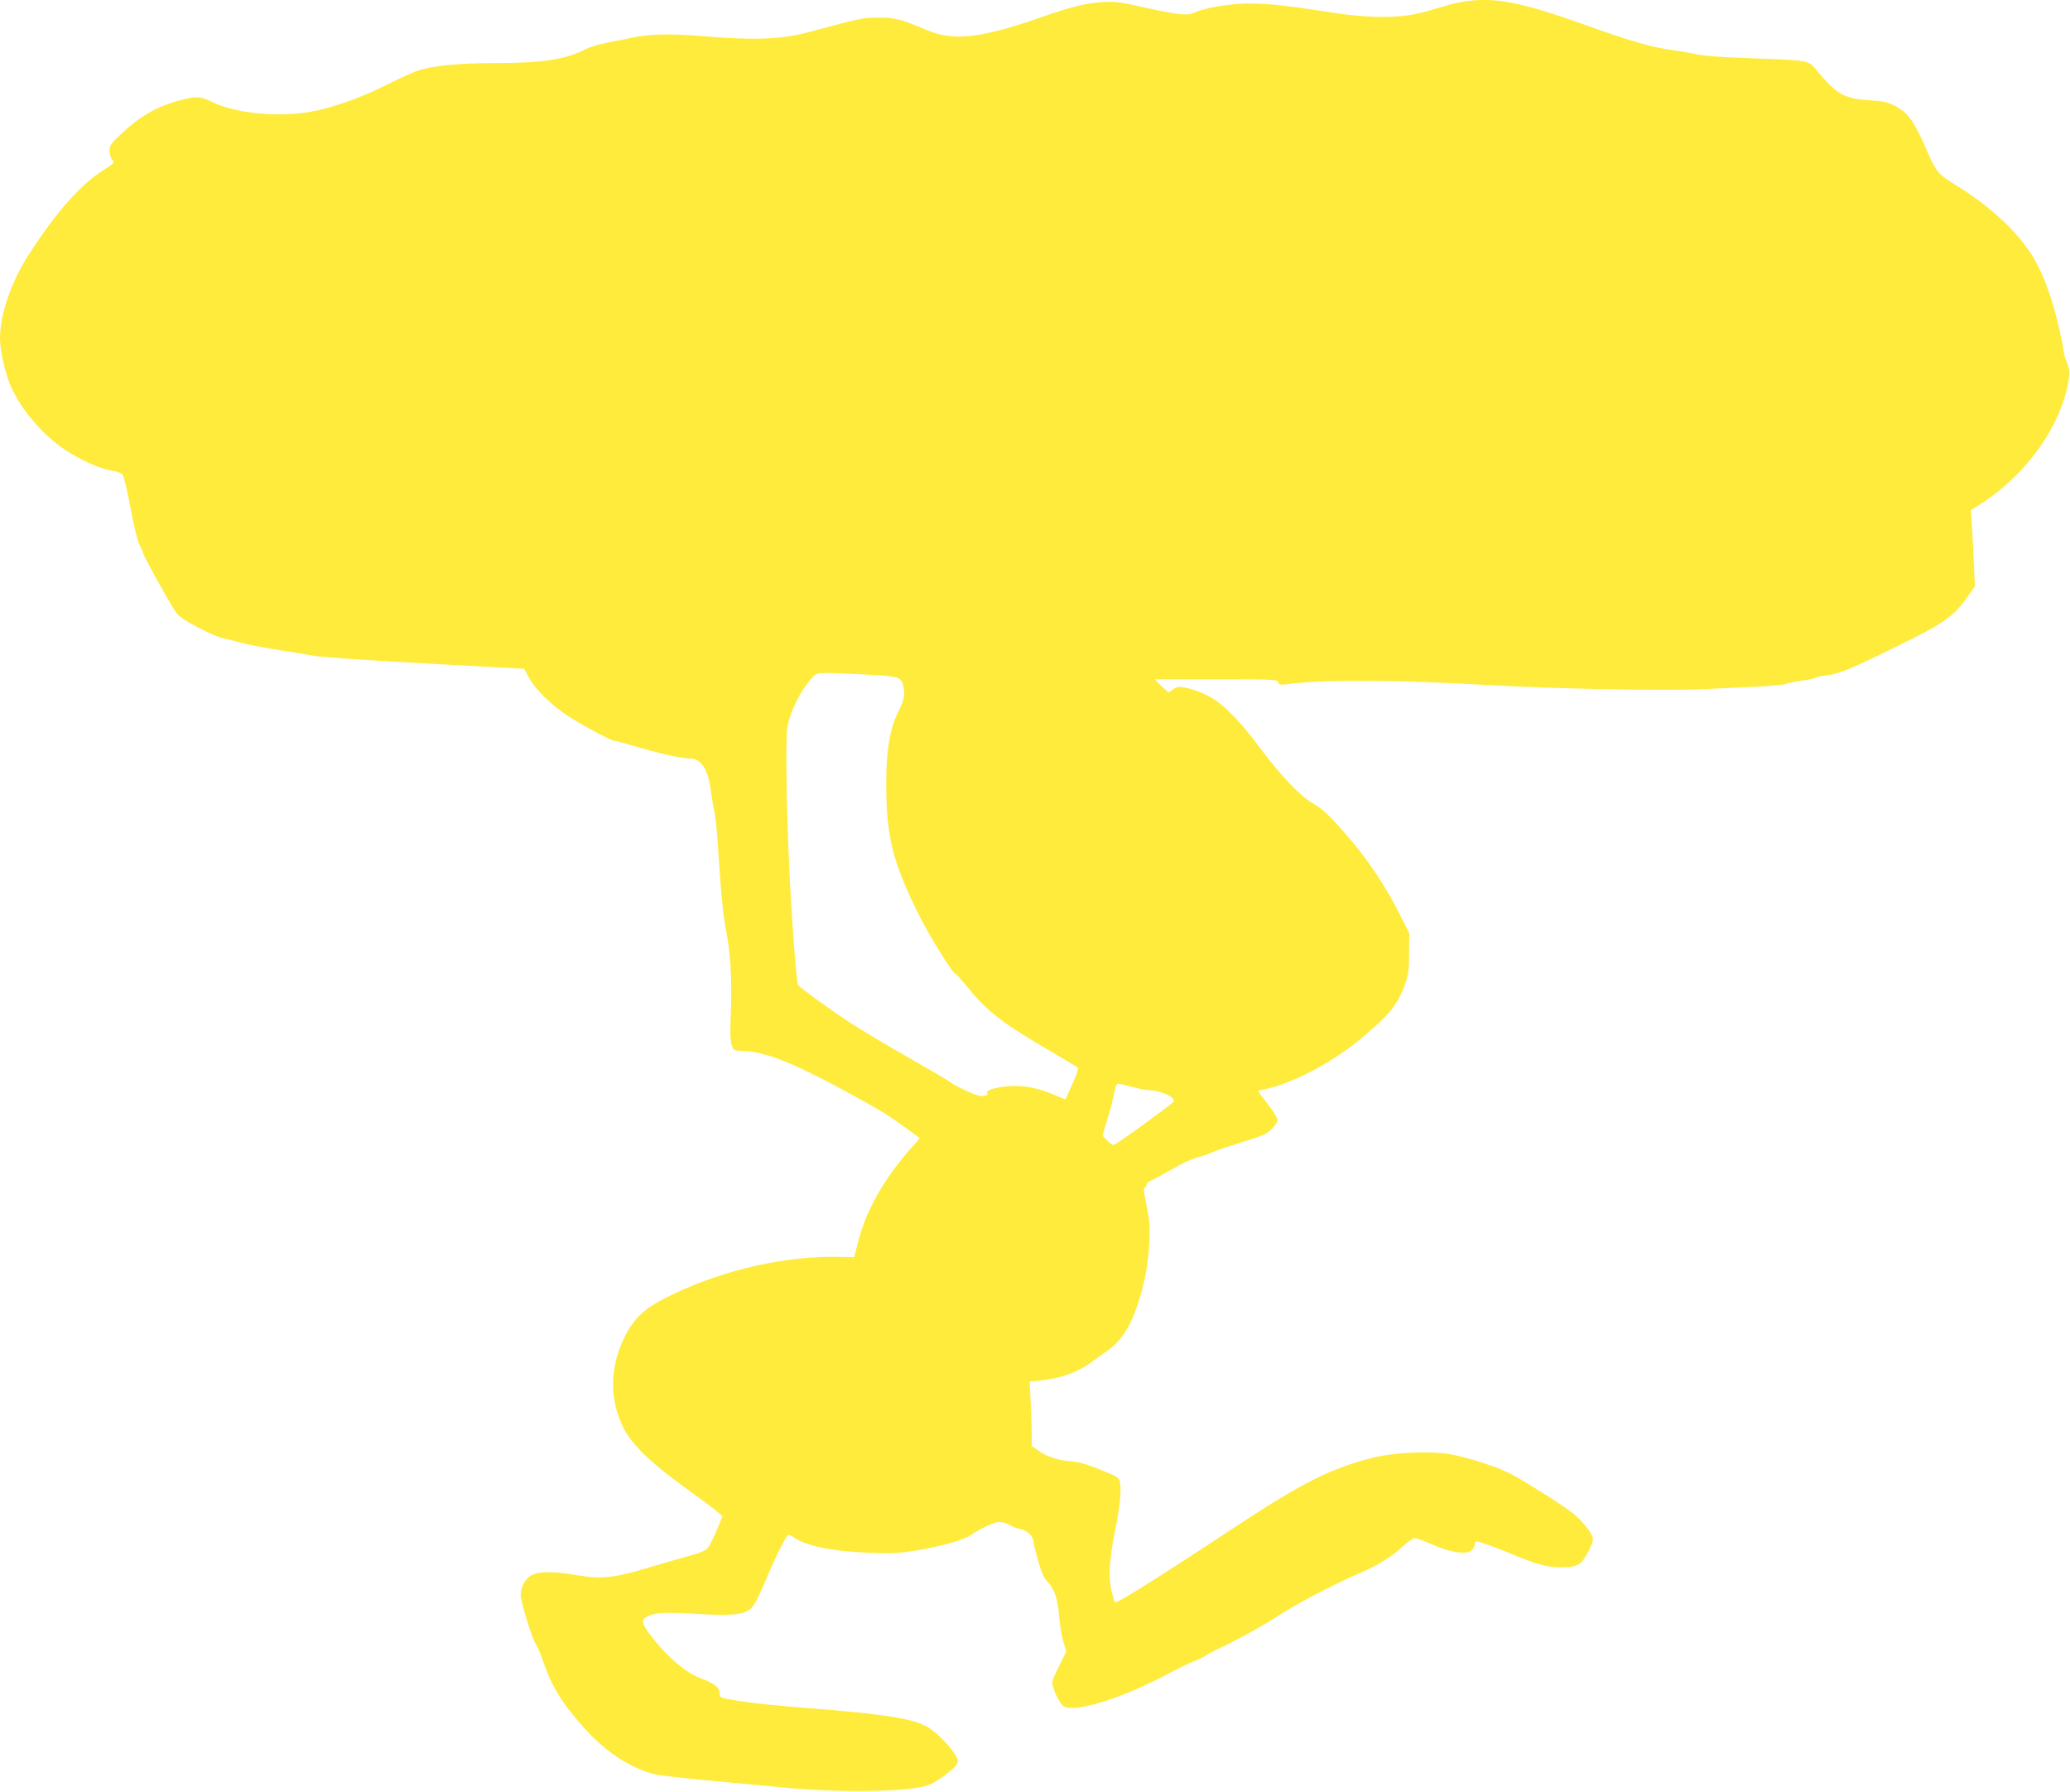 <?xml version="1.0" standalone="no"?>
<!DOCTYPE svg PUBLIC "-//W3C//DTD SVG 20010904//EN"
 "http://www.w3.org/TR/2001/REC-SVG-20010904/DTD/svg10.dtd">
<svg version="1.0" xmlns="http://www.w3.org/2000/svg"
 width="1280pt" height="1108pt" viewBox="0 0 1280 1108"
 preserveAspectRatio="xMidYMid meet">
<g transform="translate(0,1108) scale(0.1,-0.1)"
fill="#ffeb3b" stroke="none">
<path d="M9045 11069 c-49 -8 -75 -15 -220 -58 -158 -47 -350 -48 -640 -1
-261 41 -387 53 -510 47 -112 -6 -248 -32 -294 -57 -35 -18 -102 -11 -291 31
-165 37 -195 41 -275 36 -101 -7 -192 -29 -363 -89 -388 -136 -554 -155 -726
-82 -149 64 -196 76 -296 75 -97 0 -99 -1 -435 -91 -159 -43 -335 -50 -632
-25 -219 19 -341 16 -460 -9 -37 -8 -106 -22 -153 -31 -47 -9 -103 -26 -124
-37 -130 -66 -267 -88 -561 -88 -228 0 -385 -16 -480 -46 -27 -9 -108 -46
-179 -81 -142 -71 -241 -110 -391 -153 -222 -63 -540 -44 -715 45 -62 31 -96
31 -205 0 -137 -40 -236 -98 -353 -210 -59 -56 -66 -66 -65 -99 1 -21 8 -45
17 -55 15 -17 13 -20 -41 -54 -149 -91 -299 -259 -475 -531 -109 -169 -178
-370 -178 -520 0 -71 33 -218 67 -295 63 -142 195 -298 332 -390 90 -61 224
-122 288 -130 30 -4 61 -15 69 -23 9 -9 29 -90 50 -202 19 -104 43 -204 53
-225 10 -20 22 -47 26 -61 9 -29 156 -296 197 -357 22 -33 51 -53 140 -101 62
-33 131 -63 153 -67 22 -4 67 -15 100 -25 33 -10 134 -30 225 -45 91 -14 200
-32 242 -40 42 -8 352 -29 688 -47 l611 -33 31 -57 c37 -69 141 -171 239 -234
89 -58 268 -154 287 -154 8 0 58 -13 111 -29 165 -49 302 -80 362 -81 64 0
110 -72 124 -196 4 -33 13 -86 20 -119 8 -33 19 -132 24 -220 21 -322 33 -442
53 -540 25 -126 35 -309 27 -507 -5 -105 -3 -164 5 -188 11 -35 12 -35 73 -38
135 -5 299 -70 613 -239 225 -122 275 -152 397 -241 l81 -59 -65 -74 c-159
-182 -266 -373 -314 -556 l-27 -106 -88 2 c-336 8 -718 -79 -1043 -236 -158
-76 -224 -134 -284 -250 -98 -188 -101 -401 -9 -577 52 -100 171 -215 377
-363 94 -67 184 -135 201 -150 l32 -28 -37 -88 c-20 -49 -46 -99 -58 -112 -14
-13 -50 -29 -90 -39 -38 -10 -120 -33 -183 -52 -299 -91 -369 -101 -526 -74
-146 25 -237 26 -284 2 -41 -20 -70 -71 -70 -125 0 -43 75 -284 96 -308 8 -9
27 -55 43 -102 52 -154 120 -263 257 -415 121 -134 254 -225 394 -271 64 -21
88 -24 890 -98 244 -22 606 -22 747 0 96 15 108 20 179 69 41 28 82 64 89 78
13 25 12 31 -12 66 -35 54 -100 120 -151 156 -86 60 -269 90 -767 128 -211 17
-320 28 -432 46 -102 17 -103 17 -103 45 0 36 -31 60 -123 95 -83 31 -189 120
-282 235 -69 85 -82 116 -58 135 42 30 101 37 251 29 352 -20 393 -13 442 84
15 31 40 85 55 121 54 131 128 280 139 280 7 0 21 -6 32 -14 75 -53 231 -86
454 -96 159 -7 188 -5 315 15 153 26 283 63 330 95 59 41 145 80 176 80 17 0
46 -9 63 -19 17 -11 48 -22 69 -26 39 -8 77 -44 77 -75 0 -9 13 -62 29 -118
20 -74 36 -109 56 -129 45 -45 65 -104 74 -216 5 -57 17 -128 27 -160 l18 -57
-41 -83 c-23 -45 -44 -92 -46 -105 -5 -23 31 -109 61 -144 48 -57 340 28 636
183 71 38 150 76 175 86 25 9 58 25 73 35 15 10 57 33 95 50 107 50 257 133
375 209 109 70 343 192 491 255 108 46 190 97 259 161 32 29 66 53 77 53 10 0
59 -18 109 -40 112 -50 210 -64 242 -35 11 10 20 26 20 37 0 10 3 18 8 18 18
0 107 -32 212 -75 163 -68 224 -85 306 -85 106 0 128 11 169 84 19 35 35 74
35 89 0 32 -64 114 -129 165 -55 43 -267 178 -369 234 -78 43 -256 102 -374
125 -127 24 -360 14 -498 -22 -261 -68 -432 -155 -870 -444 -431 -285 -707
-458 -716 -448 -2 2 -11 32 -20 68 -21 81 -15 196 20 369 30 145 41 253 32
302 -6 33 -11 36 -119 80 -77 32 -132 48 -177 52 -88 7 -158 30 -208 66 l-42
30 0 73 c0 39 -3 129 -7 198 l-6 126 64 7 c129 14 239 54 319 115 19 14 58 42
86 61 92 62 150 147 199 295 41 120 65 250 72 380 5 103 2 136 -17 229 -17 80
-20 111 -12 114 7 2 12 10 12 18 0 8 12 19 28 25 15 5 72 37 127 69 55 32 123
64 150 71 28 7 73 22 100 34 28 13 113 41 190 65 118 35 146 48 178 78 20 20
37 45 37 57 0 11 -27 55 -60 98 -33 42 -60 79 -60 81 0 2 17 7 38 11 112 21
288 99 432 193 99 64 145 100 256 199 98 87 146 155 181 254 23 64 26 90 26
197 l1 123 -63 124 c-79 159 -193 330 -314 470 -115 133 -157 173 -222 210
-74 42 -198 172 -315 330 -141 189 -243 291 -340 338 -41 20 -99 40 -128 45
-45 8 -56 7 -76 -9 -13 -11 -27 -19 -30 -19 -3 0 -24 18 -46 40 l-40 40 379 0
c358 0 380 -1 385 -18 6 -17 13 -18 74 -10 209 27 692 24 1212 -7 421 -24
1121 -38 1365 -25 116 5 269 13 340 16 72 4 138 11 147 15 9 5 52 14 95 20 43
6 83 14 88 18 6 5 33 11 61 14 82 9 154 38 434 176 298 146 355 185 439 301
l53 75 -6 130 c-3 72 -9 178 -12 236 l-7 105 54 34 c286 181 500 478 550 765
9 54 8 67 -10 113 -12 29 -21 63 -21 76 0 13 -16 89 -35 168 -33 139 -77 265
-125 358 -89 175 -272 353 -518 503 -96 59 -110 75 -163 197 -81 188 -117 240
-199 284 -45 24 -69 30 -159 36 -158 10 -205 37 -328 186 -51 62 -44 61 -408
74 -160 5 -287 14 -330 24 -38 8 -107 20 -152 26 -128 17 -253 53 -536 154
-407 146 -574 177 -762 145z m-3701 -4159 c219 -11 229 -14 242 -74 12 -52 5
-85 -35 -165 -48 -94 -71 -233 -71 -432 0 -334 39 -489 206 -823 63 -126 206
-356 221 -356 5 0 39 -39 78 -86 117 -146 217 -223 520 -399 83 -48 154 -91
159 -96 6 -5 -8 -47 -33 -102 l-43 -95 -81 34 c-110 45 -203 58 -303 45 -75
-11 -109 -25 -99 -41 8 -12 -24 -21 -53 -14 -35 7 -151 63 -177 84 -11 9 -126
76 -255 150 -129 73 -293 171 -365 218 -123 80 -310 216 -320 232 -9 14 -34
332 -49 610 -21 392 -30 901 -18 977 18 108 82 235 157 316 30 32 26 31 319
17z m1656 -2550 c41 -11 85 -20 97 -20 75 0 171 -42 161 -70 -5 -13 -359 -270
-373 -270 -6 0 -24 13 -40 30 l-28 29 22 73 c29 92 47 163 55 211 4 20 12 37
19 37 7 0 46 -9 87 -20z"/>
</g>
</svg>
